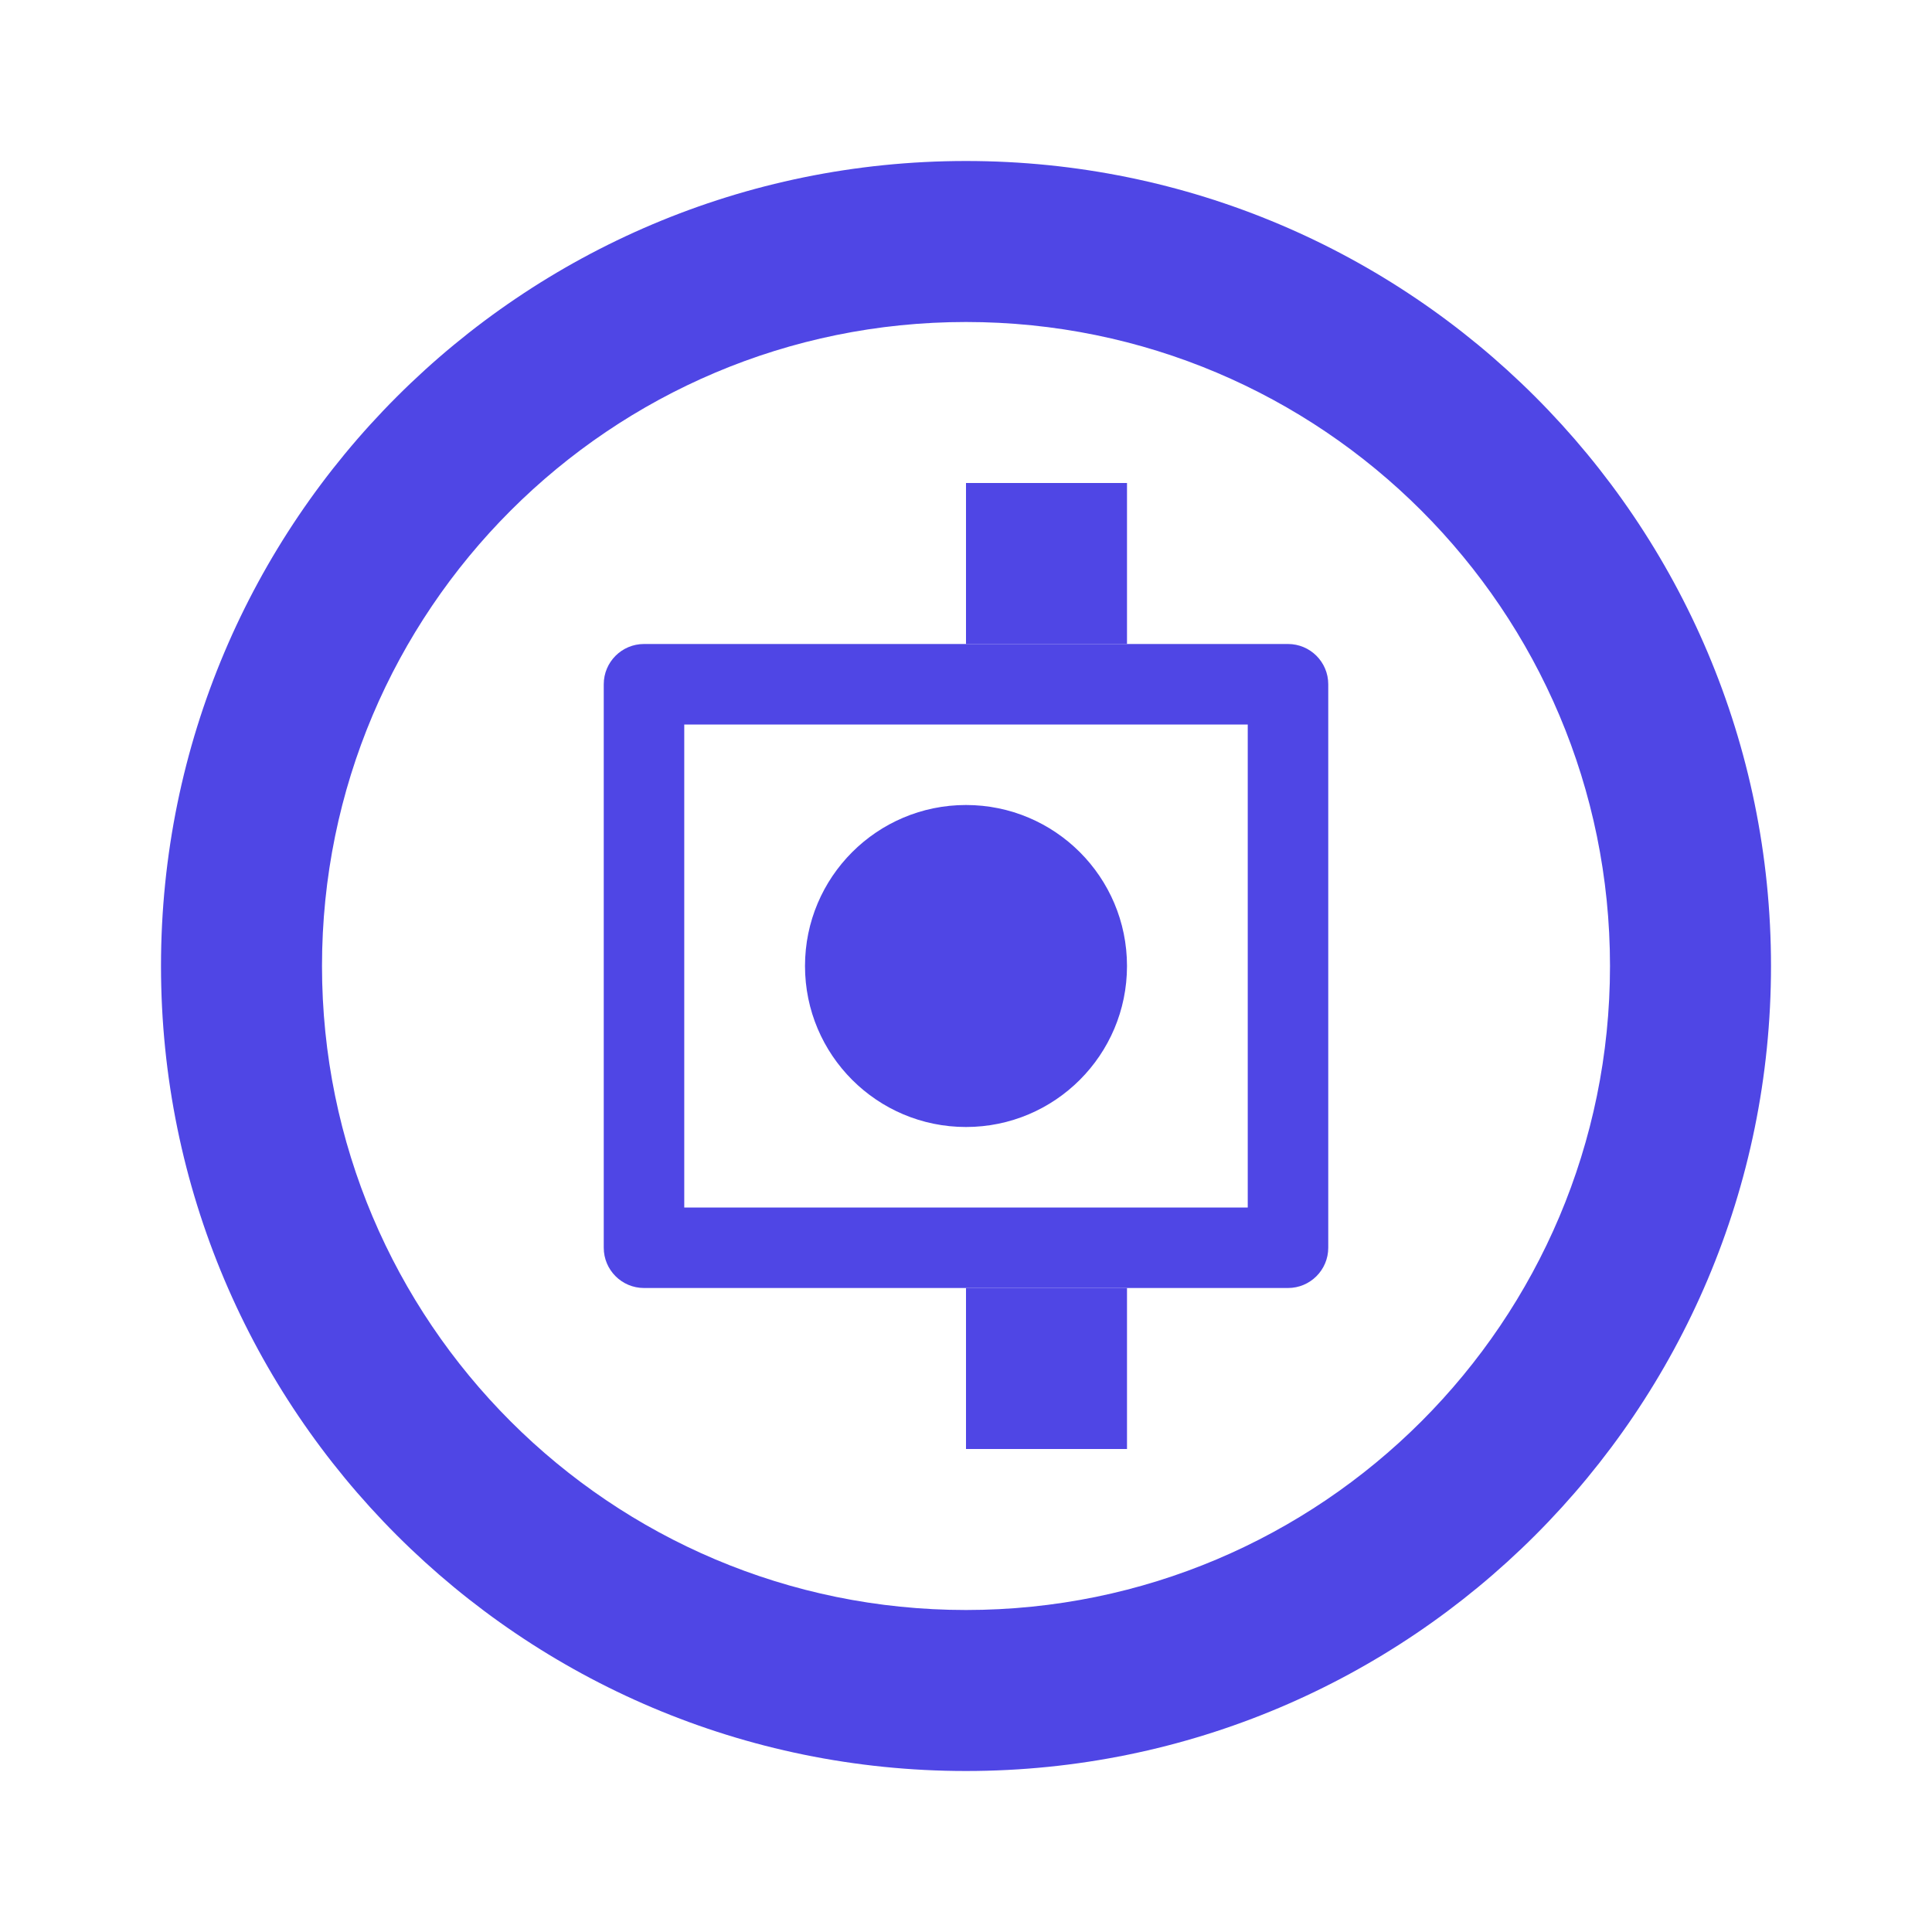 <?xml version="1.0" encoding="UTF-8"?>
<svg width="48" height="48" viewBox="0 0 48 48" fill="none" xmlns="http://www.w3.org/2000/svg">
  <path d="M24 4C12.954 4 4 12.954 4 24C4 35.046 12.954 44 24 44C35.046 44 44 35.046 44 24C44 12.954 35.046 4 24 4ZM24 40C15.163 40 8 32.837 8 24C8 15.163 15.163 8 24 8C32.837 8 40 15.163 40 24C40 32.837 32.837 40 24 40Z" fill="#4F46E5"/>
  <path d="M32 16H16C15.448 16 15 16.448 15 17V31C15 31.552 15.448 32 16 32H32C32.552 32 33 31.552 33 31V17C33 16.448 32.552 16 32 16ZM31 30H17V18H31V30Z" fill="#4F46E5"/>
  <path d="M24 20C21.791 20 20 21.791 20 24C20 26.209 21.791 28 24 28C26.209 28 28 26.209 28 24C28 21.791 26.209 20 24 20Z" fill="#4F46E5"/>
  <path d="M24 12V16H28V12H24Z" fill="#4F46E5"/>
  <path d="M24 32V36H28V32H24Z" fill="#4F46E5"/>
</svg> 